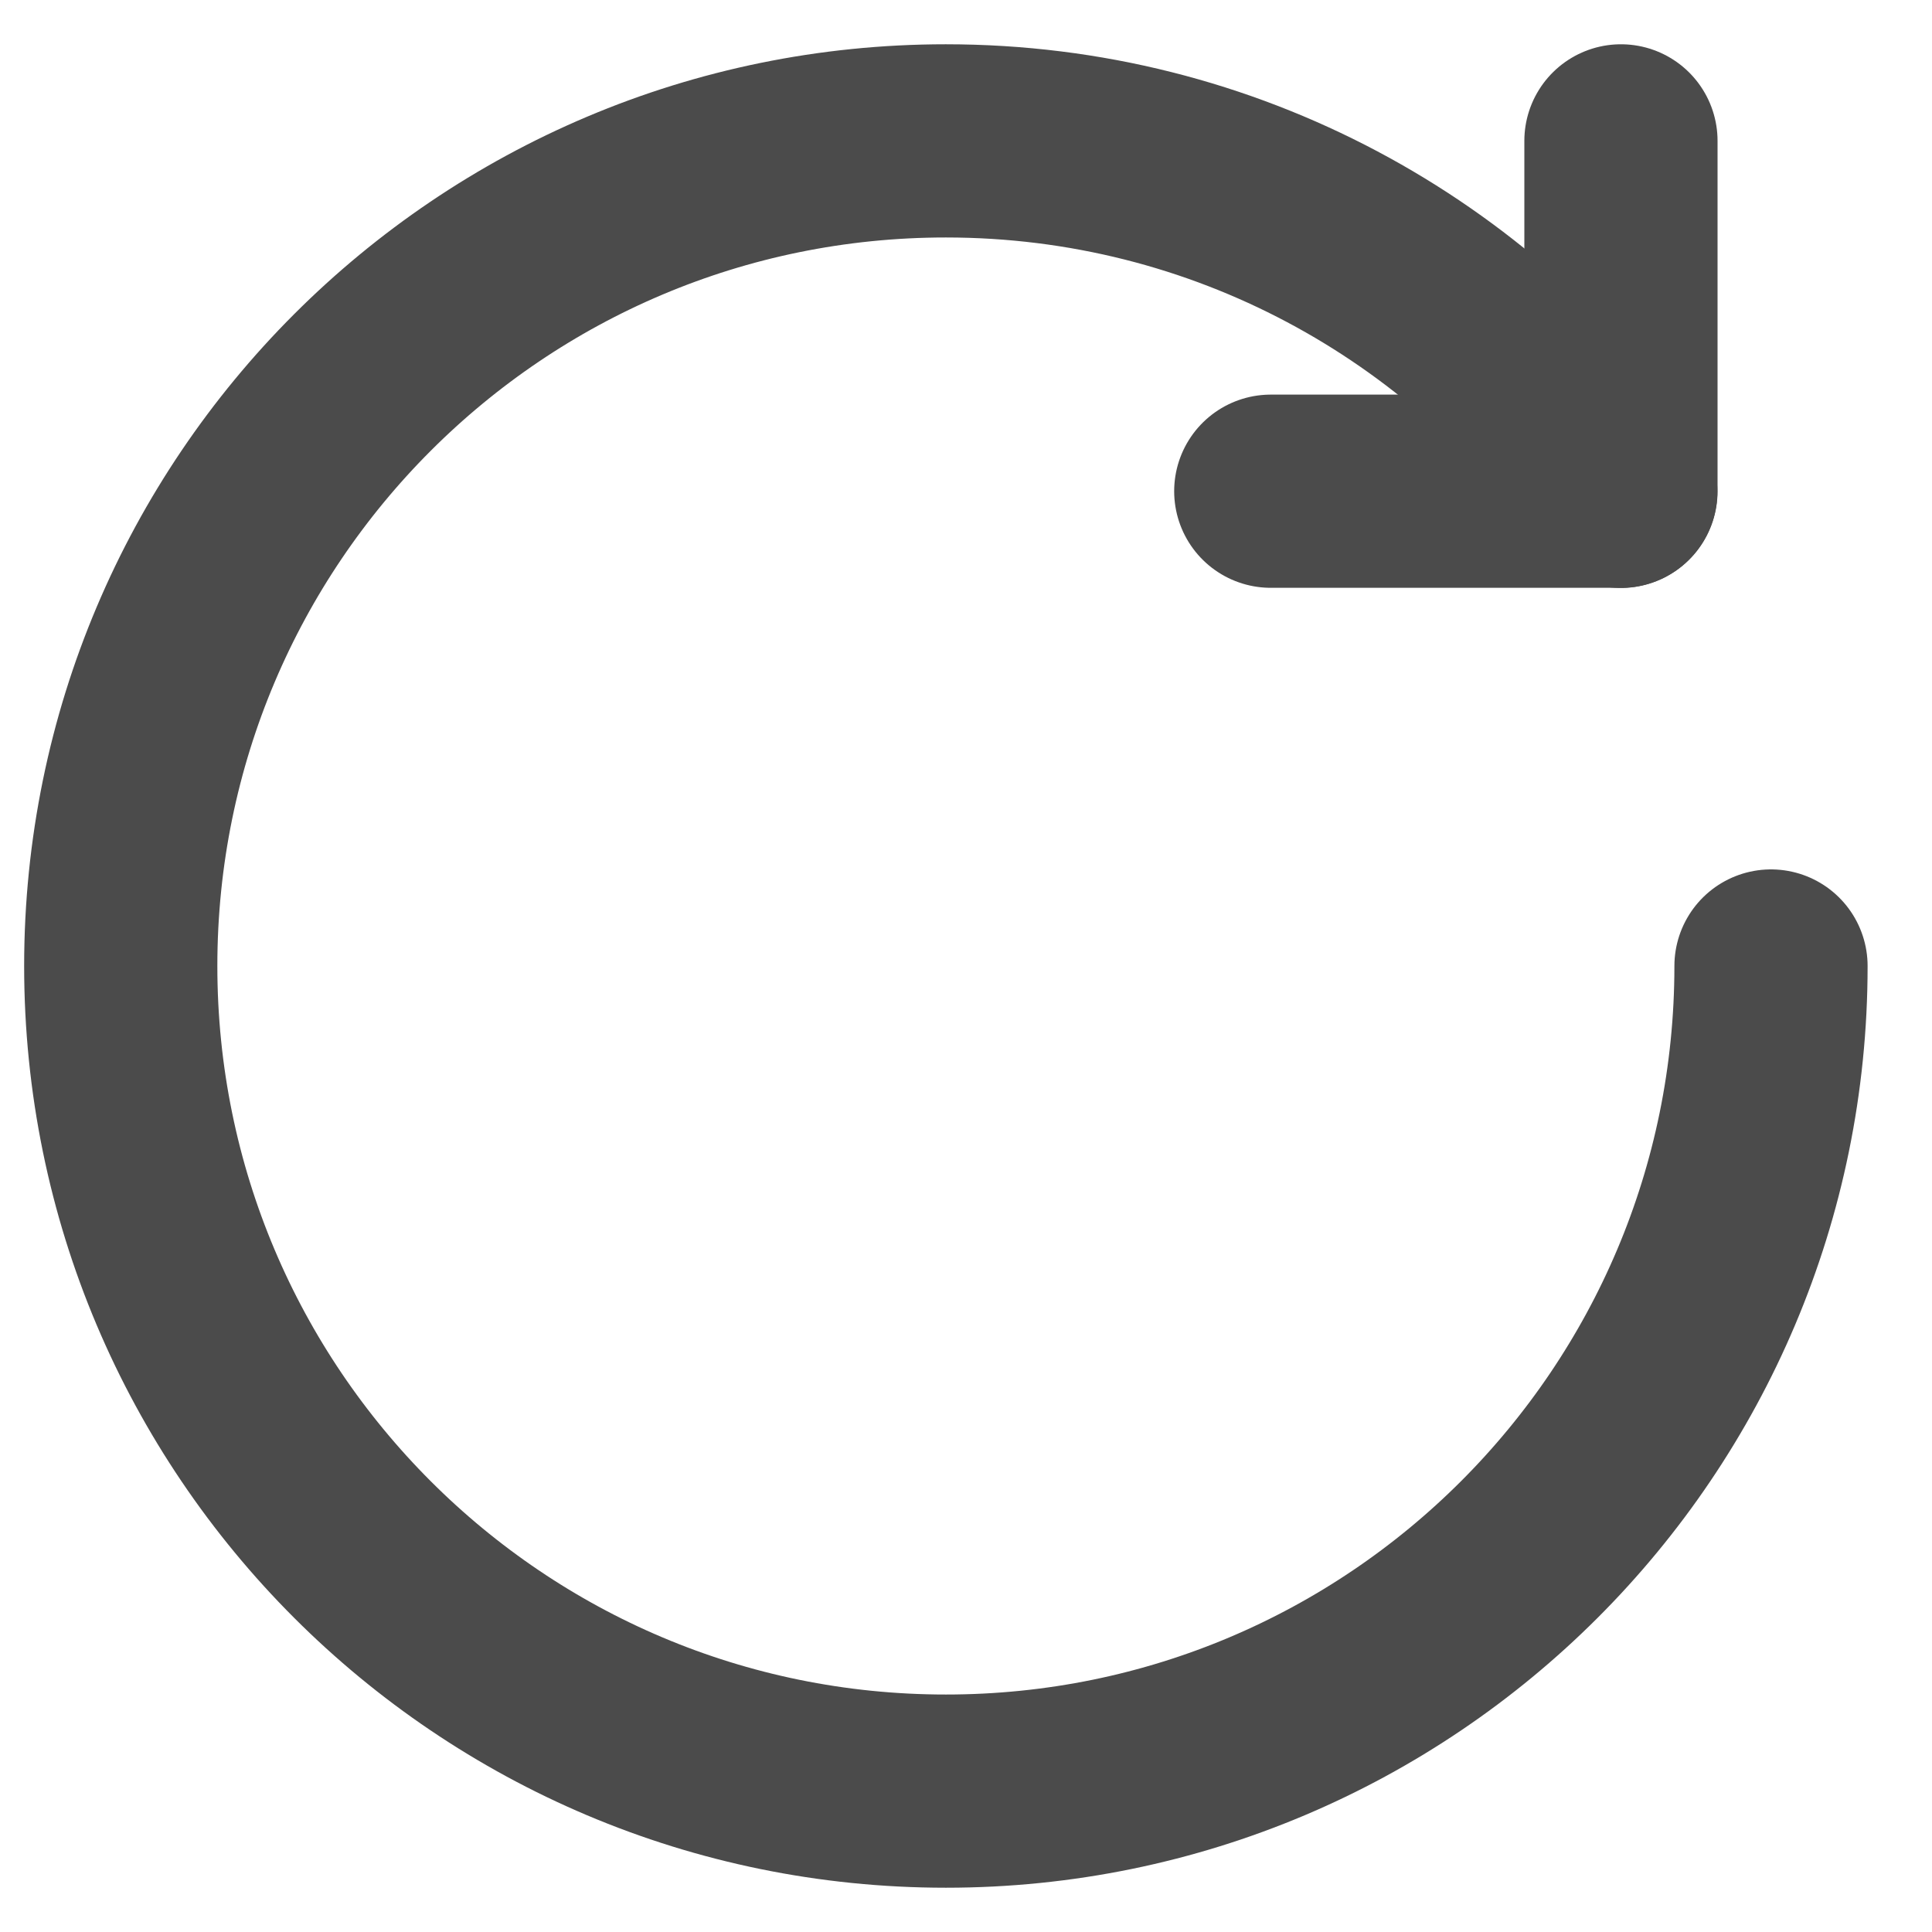 <svg width="12" height="12" viewBox="0 0 12 12" fill="none" xmlns="http://www.w3.org/2000/svg">
<path d="M11 6C11 8.831 8.706 11.125 5.875 11.125C3.044 11.125 0.75 8.831 0.75 6C0.75 3.169 3.044 0.875 5.875 0.875C7.608 0.875 9.14 1.735 10.067 3.052" stroke="#4B4B4B" stroke-width="1.2" stroke-linecap="round" stroke-linejoin="round"/>
<path d="M10.068 0.875V3.051H7.893" stroke="#4B4B4B" stroke-width="1.2" stroke-linecap="round" stroke-linejoin="round"/>
</svg>

